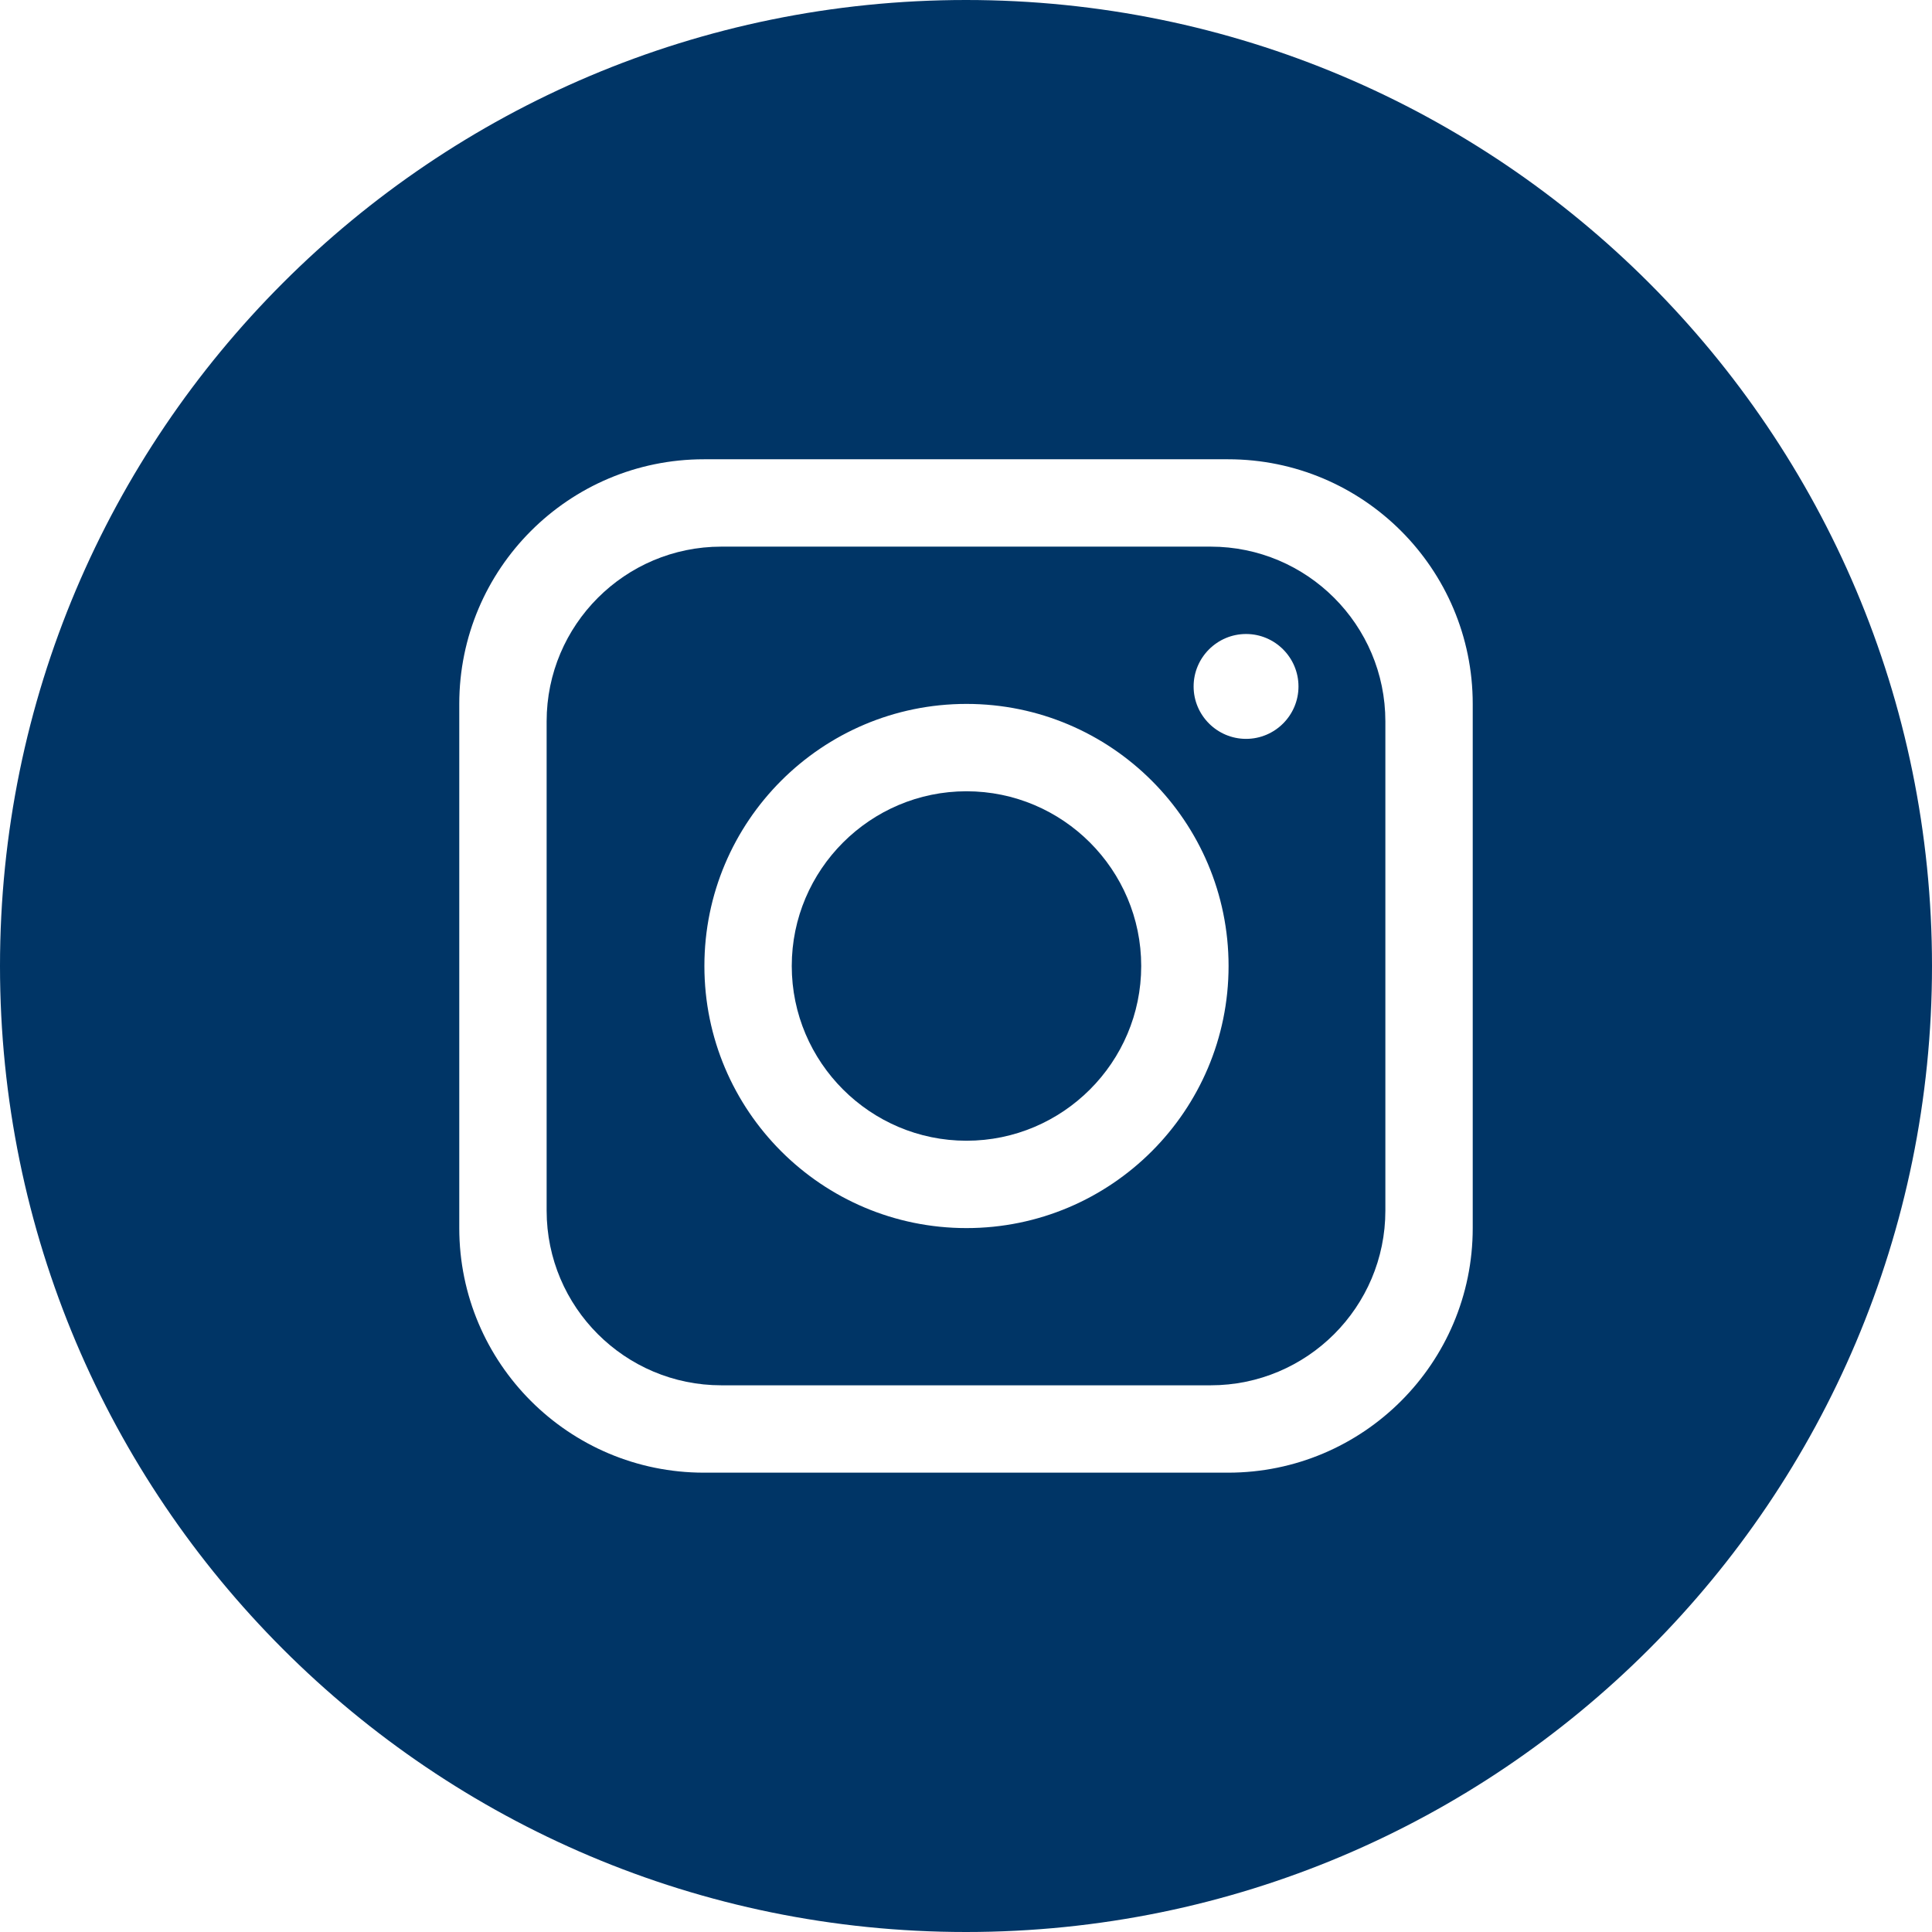 <svg width="32" height="32" viewBox="0 0 32 32" fill="none" xmlns="http://www.w3.org/2000/svg">
<path d="M20.052 9.054H11.948C10.351 9.054 9.054 10.351 9.054 11.948V20.052C9.054 21.649 10.351 22.945 11.948 22.945H20.052C21.649 22.945 22.946 21.649 22.946 20.052V11.948C22.946 10.351 21.649 9.054 20.052 9.054ZM16.008 20.341C13.612 20.341 11.667 18.396 11.667 16C11.667 13.604 13.612 11.659 16.008 11.659C18.404 11.659 20.349 13.604 20.349 16C20.349 18.396 18.404 20.341 16.008 20.341ZM20.639 12.238C20.16 12.238 19.77 11.848 19.77 11.37C19.77 10.891 20.16 10.501 20.639 10.501C21.117 10.501 21.507 10.891 21.507 11.37C21.507 11.848 21.117 12.238 20.639 12.238Z" fill="#003566"/>
<path d="M16.008 13.106C14.414 13.106 13.114 14.405 13.114 16C13.114 17.595 14.414 18.894 16.008 18.894C17.603 18.894 18.902 17.595 18.902 16C18.902 14.405 17.603 13.106 16.008 13.106Z" fill="#003566"/>
<path d="M16 0C7.163 0 0 7.163 0 16C0 24.837 7.163 32 16 32C24.837 32 32 24.837 32 16C32 7.163 24.837 0 16 0ZM24.393 20.341C24.393 22.578 22.578 24.392 20.341 24.392H11.659C9.422 24.392 7.607 22.578 7.607 20.341V11.659C7.607 9.422 9.422 7.607 11.659 7.607H20.341C22.578 7.607 24.393 9.422 24.393 11.659V20.341Z" fill="#003566"/>
</svg>
